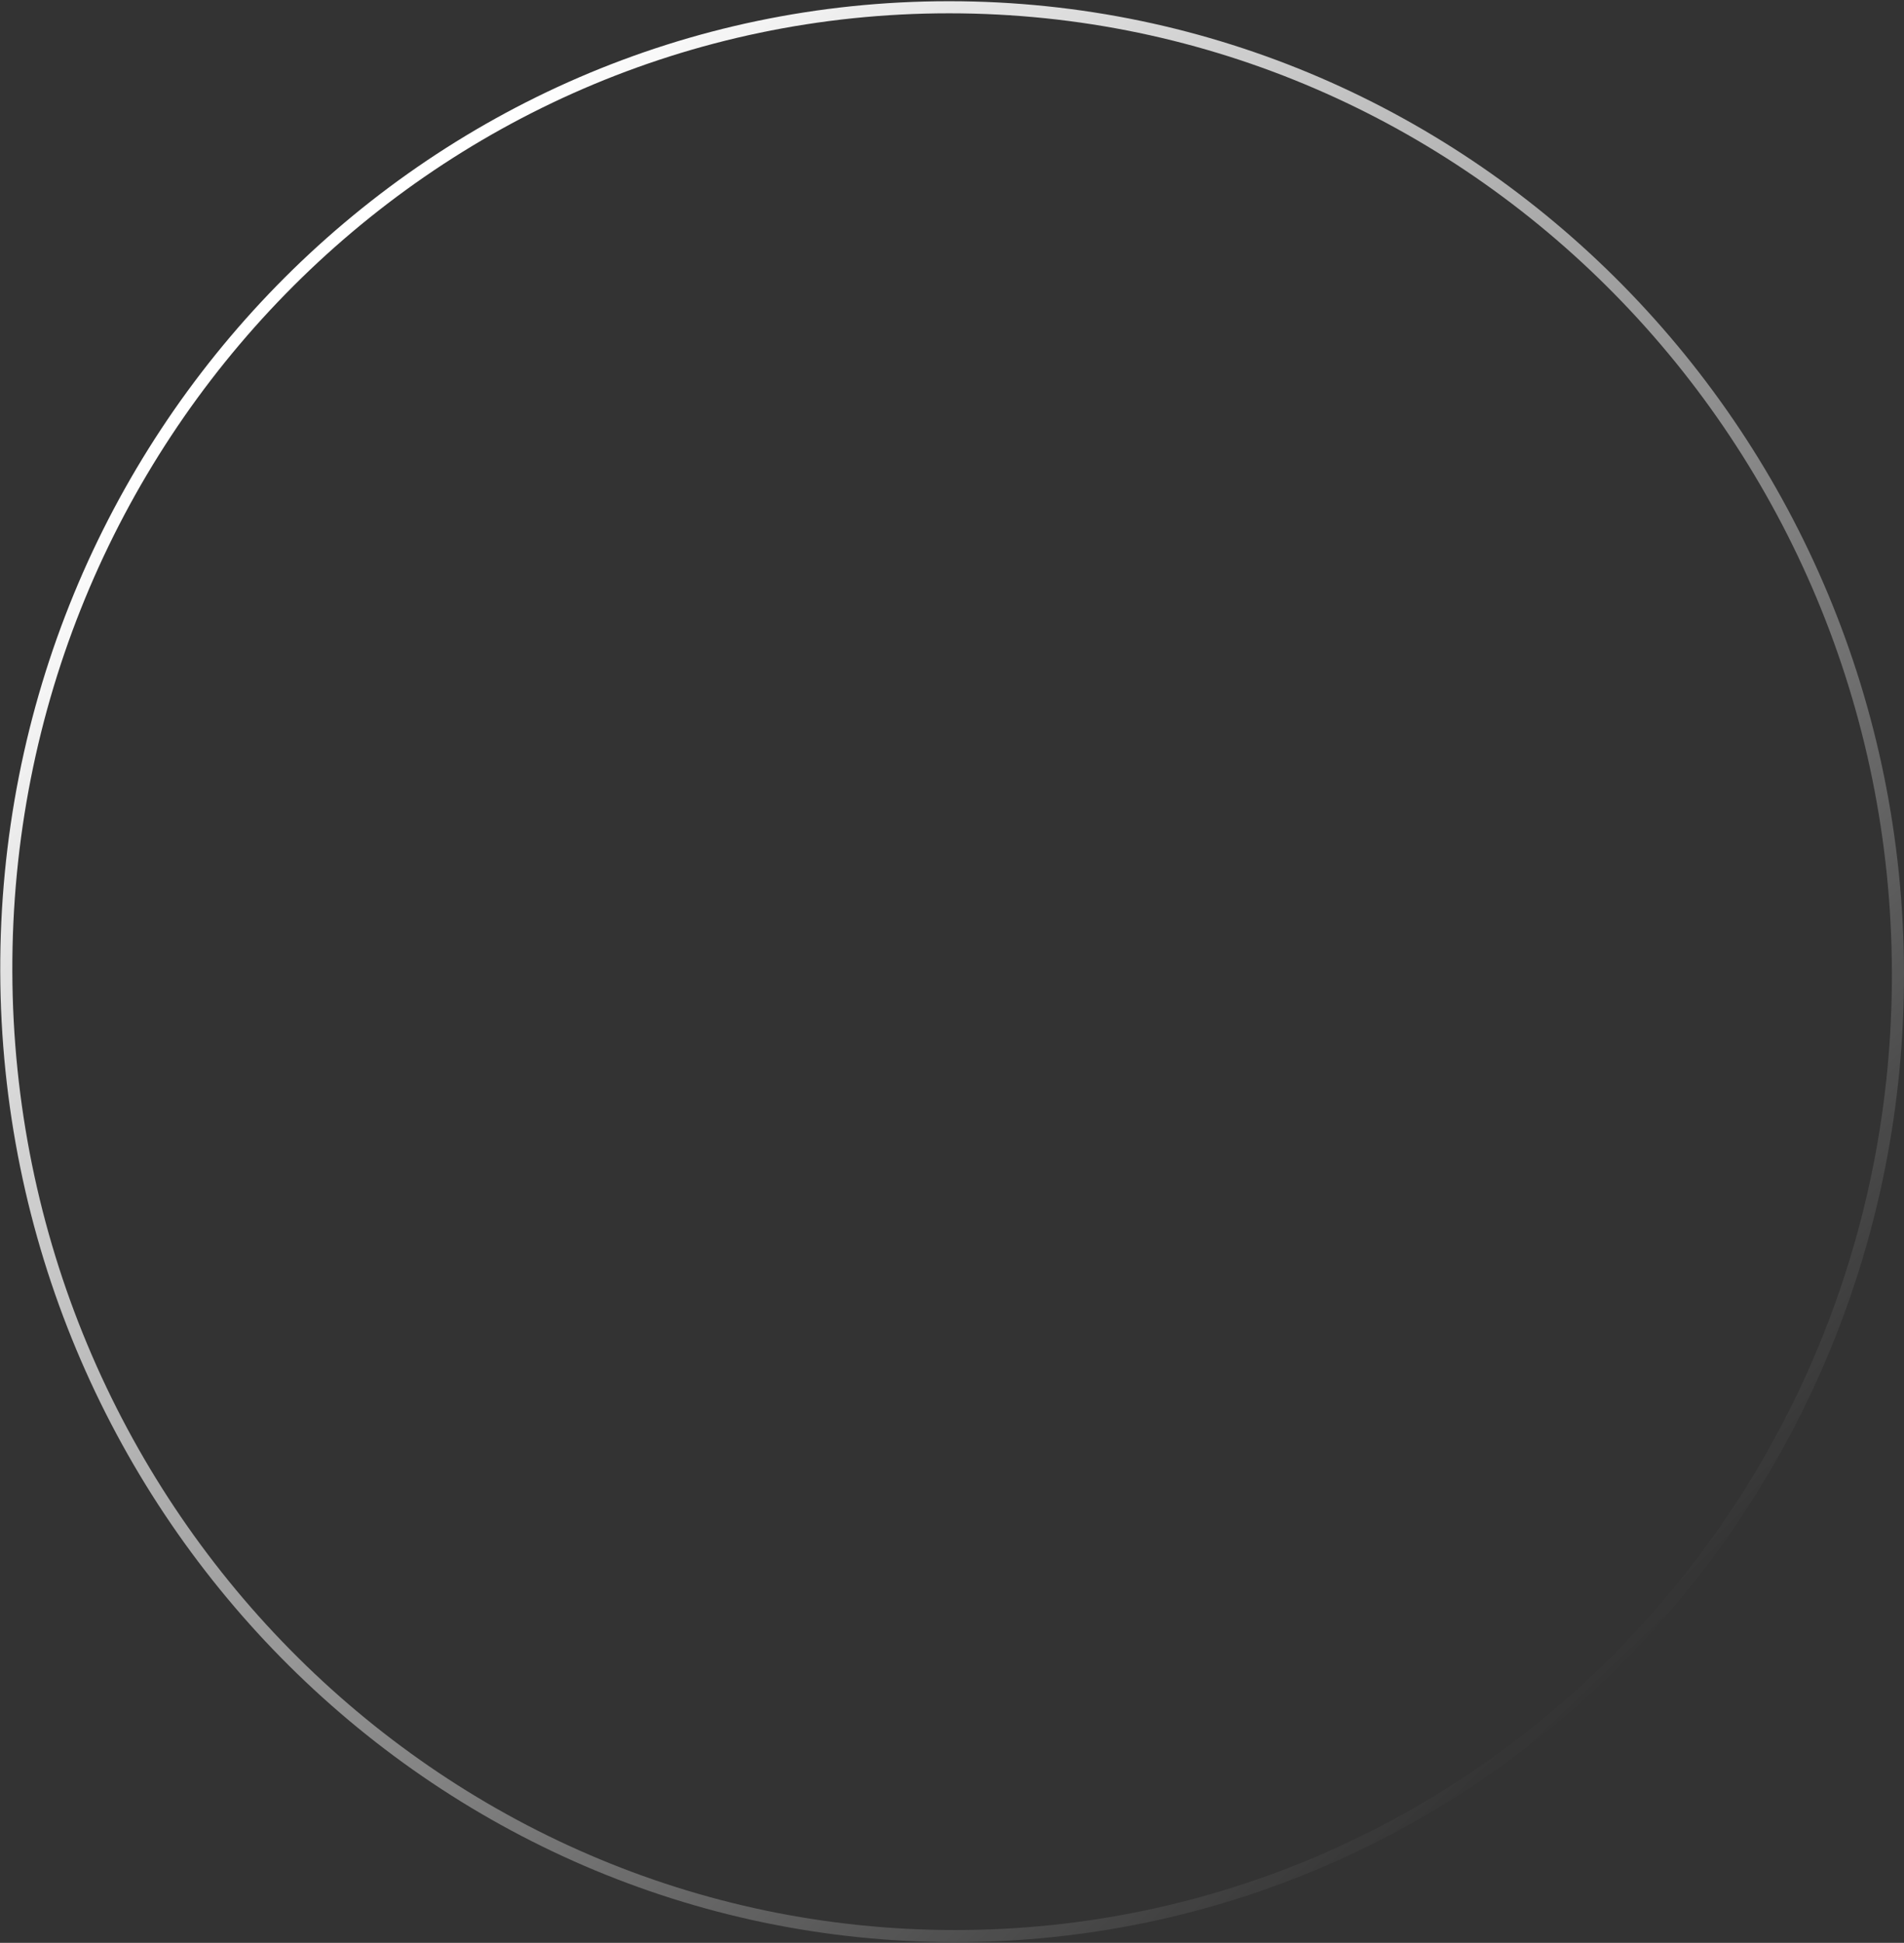 <?xml version="1.0" encoding="UTF-8"?> <!-- Generator: Adobe Illustrator 27.4.1, SVG Export Plug-In . SVG Version: 6.00 Build 0) --> <svg xmlns="http://www.w3.org/2000/svg" xmlns:xlink="http://www.w3.org/1999/xlink" id="Layer_1" x="0px" y="0px" viewBox="0 0 787 803" style="enable-background:new 0 0 787 803;" xml:space="preserve"><rect x="0" y="0" width="787" height="803" fill="#333333" stroke="none"/> <style type="text/css"> .st0{fill:none;stroke:url(#SVGID_1_);stroke-width:5;stroke-miterlimit:10;enable-background:new ;} </style> <linearGradient id="SVGID_1_" gradientUnits="userSpaceOnUse" x1="127.064" y1="682.113" x2="669.794" y2="112.428" gradientTransform="matrix(1 0 0 -1 0 804)"> <stop offset="3.724850e-03" style="stop-color:#FFFFFF"></stop> <stop offset="1" style="stop-color:#FFFFFF;stop-opacity:0"></stop> </linearGradient> <path class="st0" d="M394.8,800.2c215.9,0,390.4-178.5,389.7-398.6C783.8,181.5,608.2,3,392.3,3C176.4,3,1.9,181.5,2.6,401.6 C3.3,621.7,178.9,800.2,394.8,800.2z"></path> </svg> 